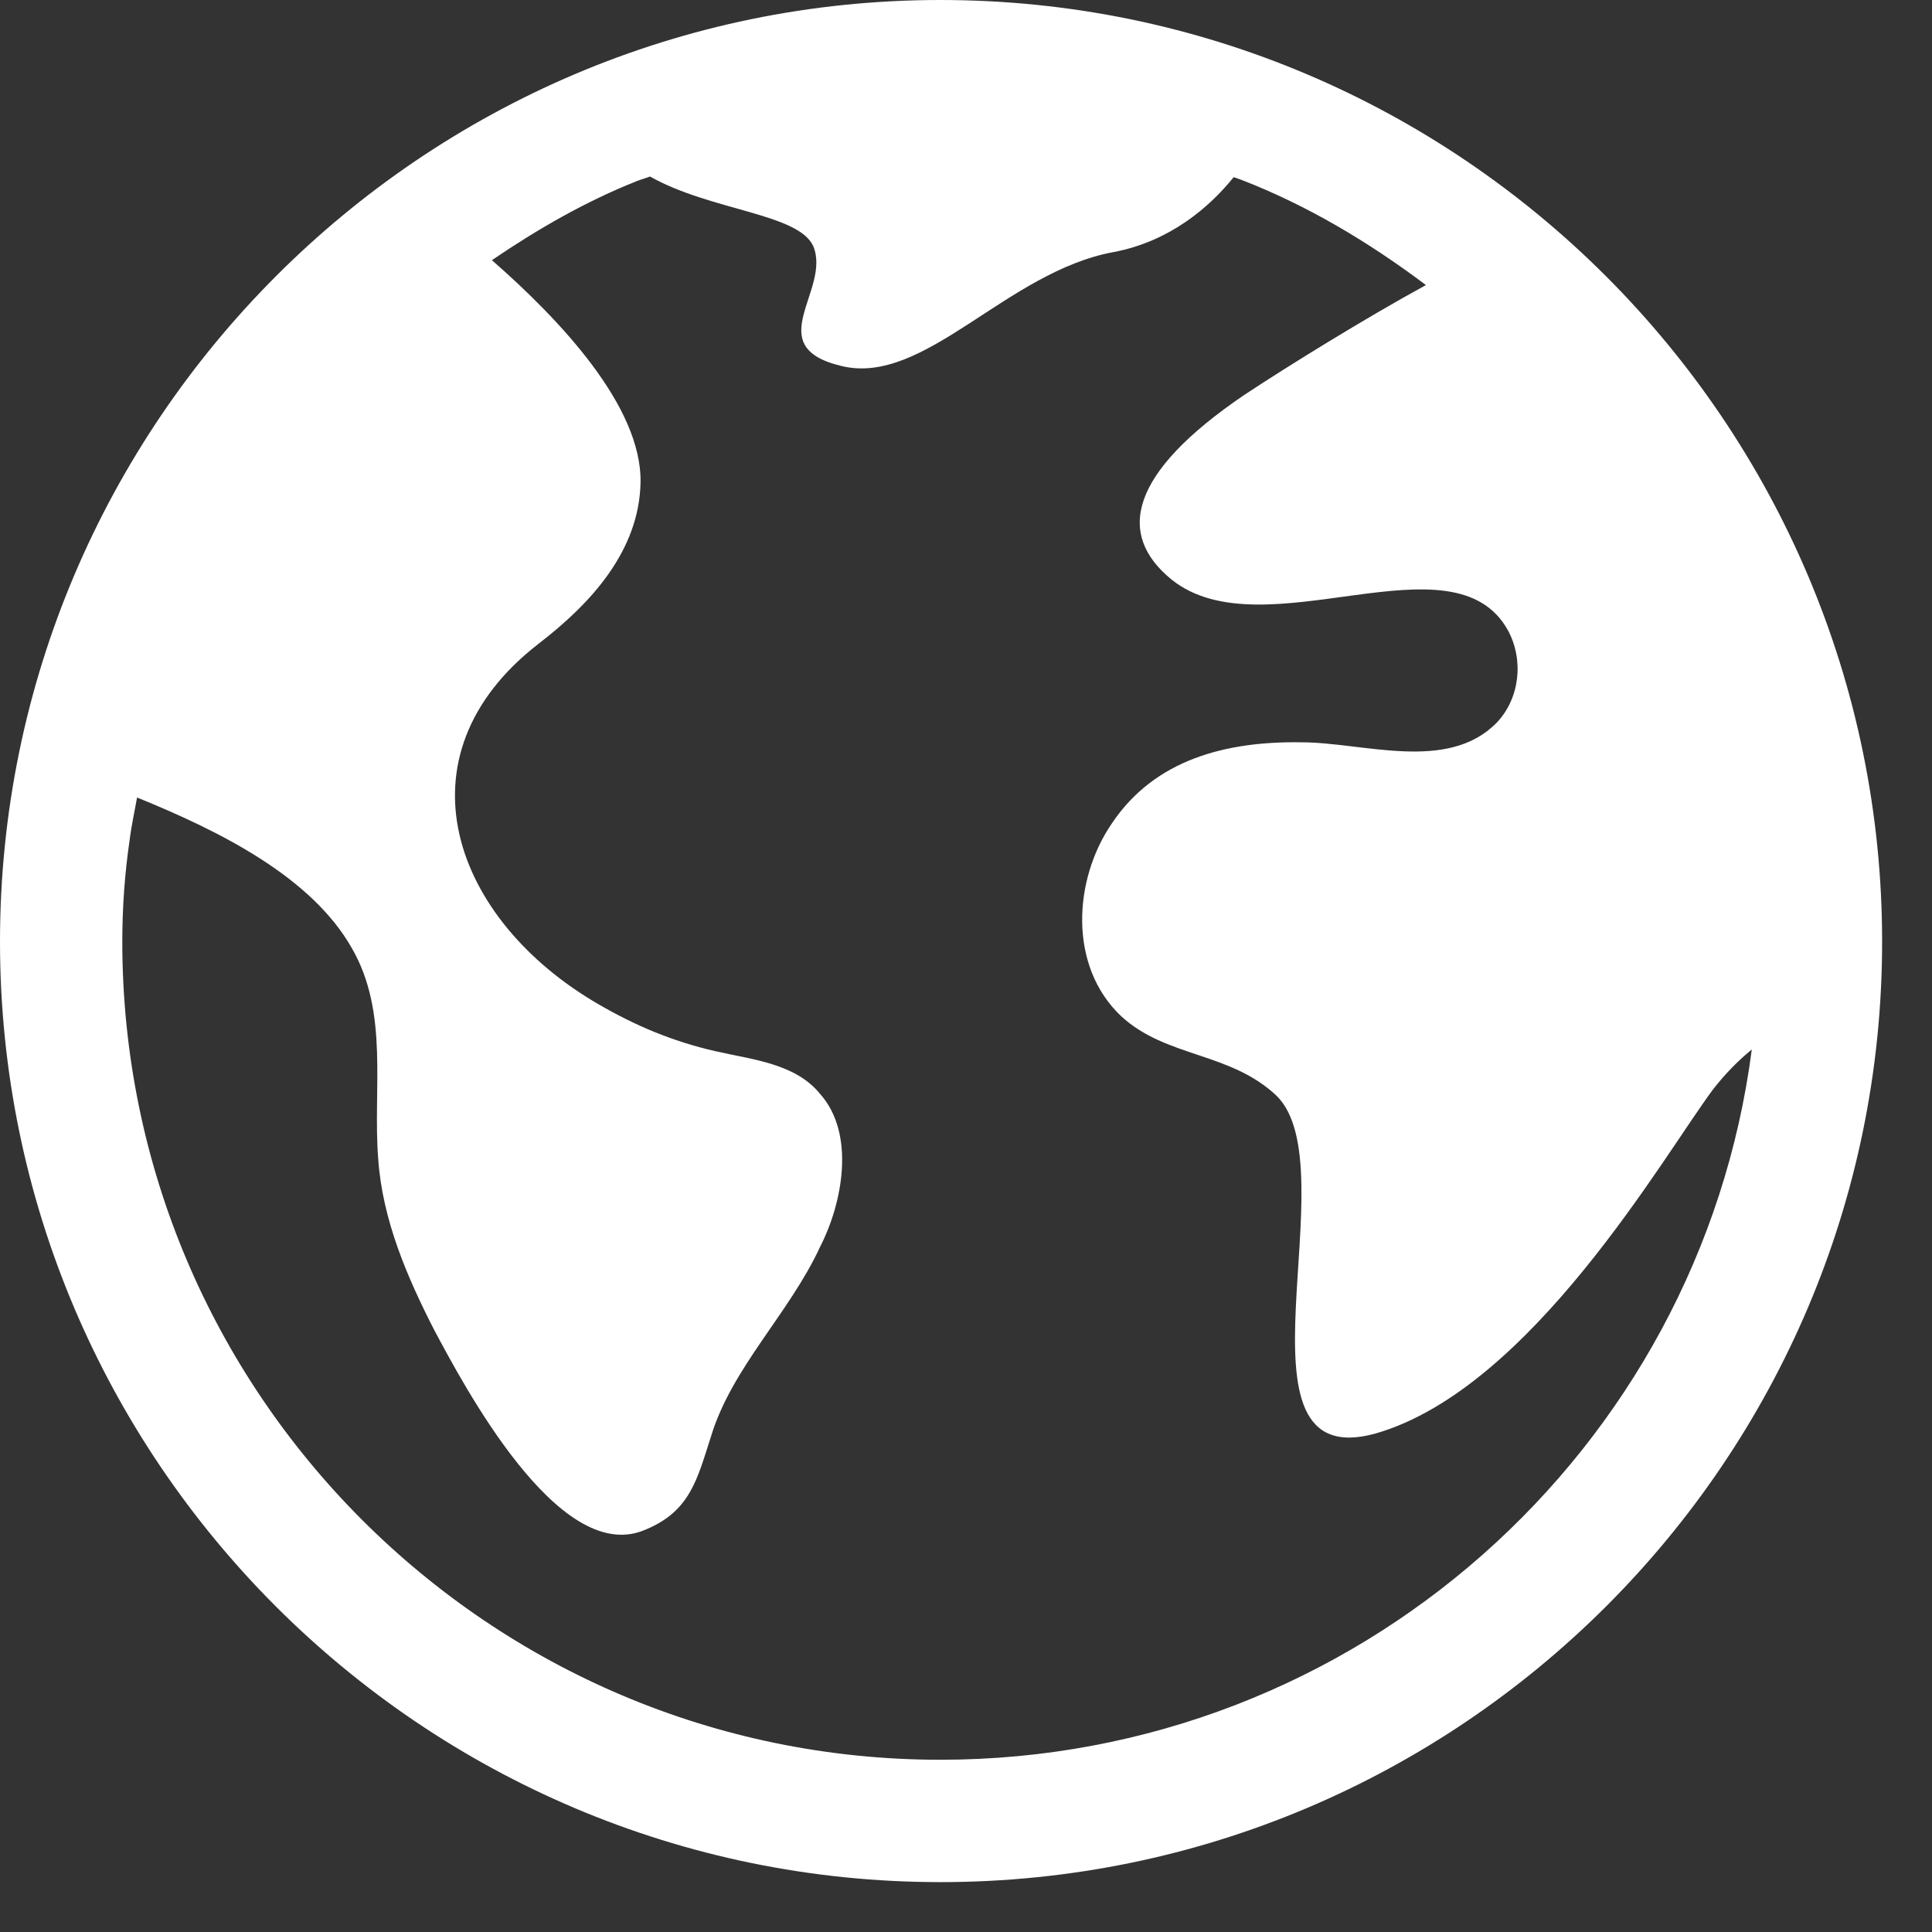 <?xml version="1.0" encoding="UTF-8"?> <svg xmlns="http://www.w3.org/2000/svg" width="33" height="33" viewBox="0 0 33 33" fill="none"><rect x="0" y="0" width="33" height="33" fill="#333333" stroke="none"/><path d="M29.922 17.926C29.035 24.766 23.163 30.058 16.063 30.058C8.355 30.058 2.089 23.792 2.089 16.084C2.089 15.499 2.131 14.914 2.214 14.351C2.244 14.104 2.298 13.865 2.341 13.622C3.77 14.202 5.324 14.982 6.012 16.199C6.649 17.306 6.366 18.601 6.46 19.792C6.531 20.836 6.955 21.818 7.427 22.737C7.899 23.614 9.526 26.727 10.989 26.142C11.791 25.829 11.908 25.265 12.145 24.534C12.498 23.364 13.489 22.424 14.008 21.296C14.385 20.565 14.621 19.374 14.008 18.685C13.584 18.163 12.852 18.1 12.215 17.954C11.484 17.787 10.847 17.515 10.234 17.16C7.734 15.719 6.719 12.919 9.196 10.998C10.093 10.309 10.918 9.41 10.941 8.241C10.964 6.936 9.553 5.451 8.402 4.444C9.186 3.911 10.003 3.44 10.883 3.091C10.955 3.063 11.03 3.043 11.103 3.015C12.135 3.599 13.637 3.644 13.891 4.204C14.204 4.953 12.972 5.918 14.371 6.251C15.792 6.601 17.191 4.636 19.029 4.304C19.98 4.122 20.656 3.543 21.072 3.026C21.114 3.042 21.159 3.054 21.202 3.071C22.338 3.511 23.38 4.136 24.356 4.869C23.309 5.442 22.004 6.249 21.251 6.747C19.283 8.084 19.062 9.128 20.013 9.901C21.583 11.154 24.834 9.066 25.763 10.778C26.028 11.28 25.961 11.927 25.564 12.345C24.723 13.201 23.286 12.679 22.225 12.679C20.942 12.659 19.726 12.972 18.996 14.058C18.332 15.019 18.244 16.502 19.151 17.358C19.924 18.069 21.008 17.964 21.804 18.716C23.065 19.949 20.853 25.233 23.507 24.482C26.161 23.709 28.416 19.739 29.257 18.612C29.479 18.326 29.7 18.108 29.922 17.926ZM16.063 0C7.206 0 0 7.228 0 16.084C0 24.941 7.206 32.148 16.063 32.148C24.941 32.148 32.148 24.941 32.148 16.084C32.148 7.228 24.941 0 16.063 0Z" fill="white"></path></svg> 